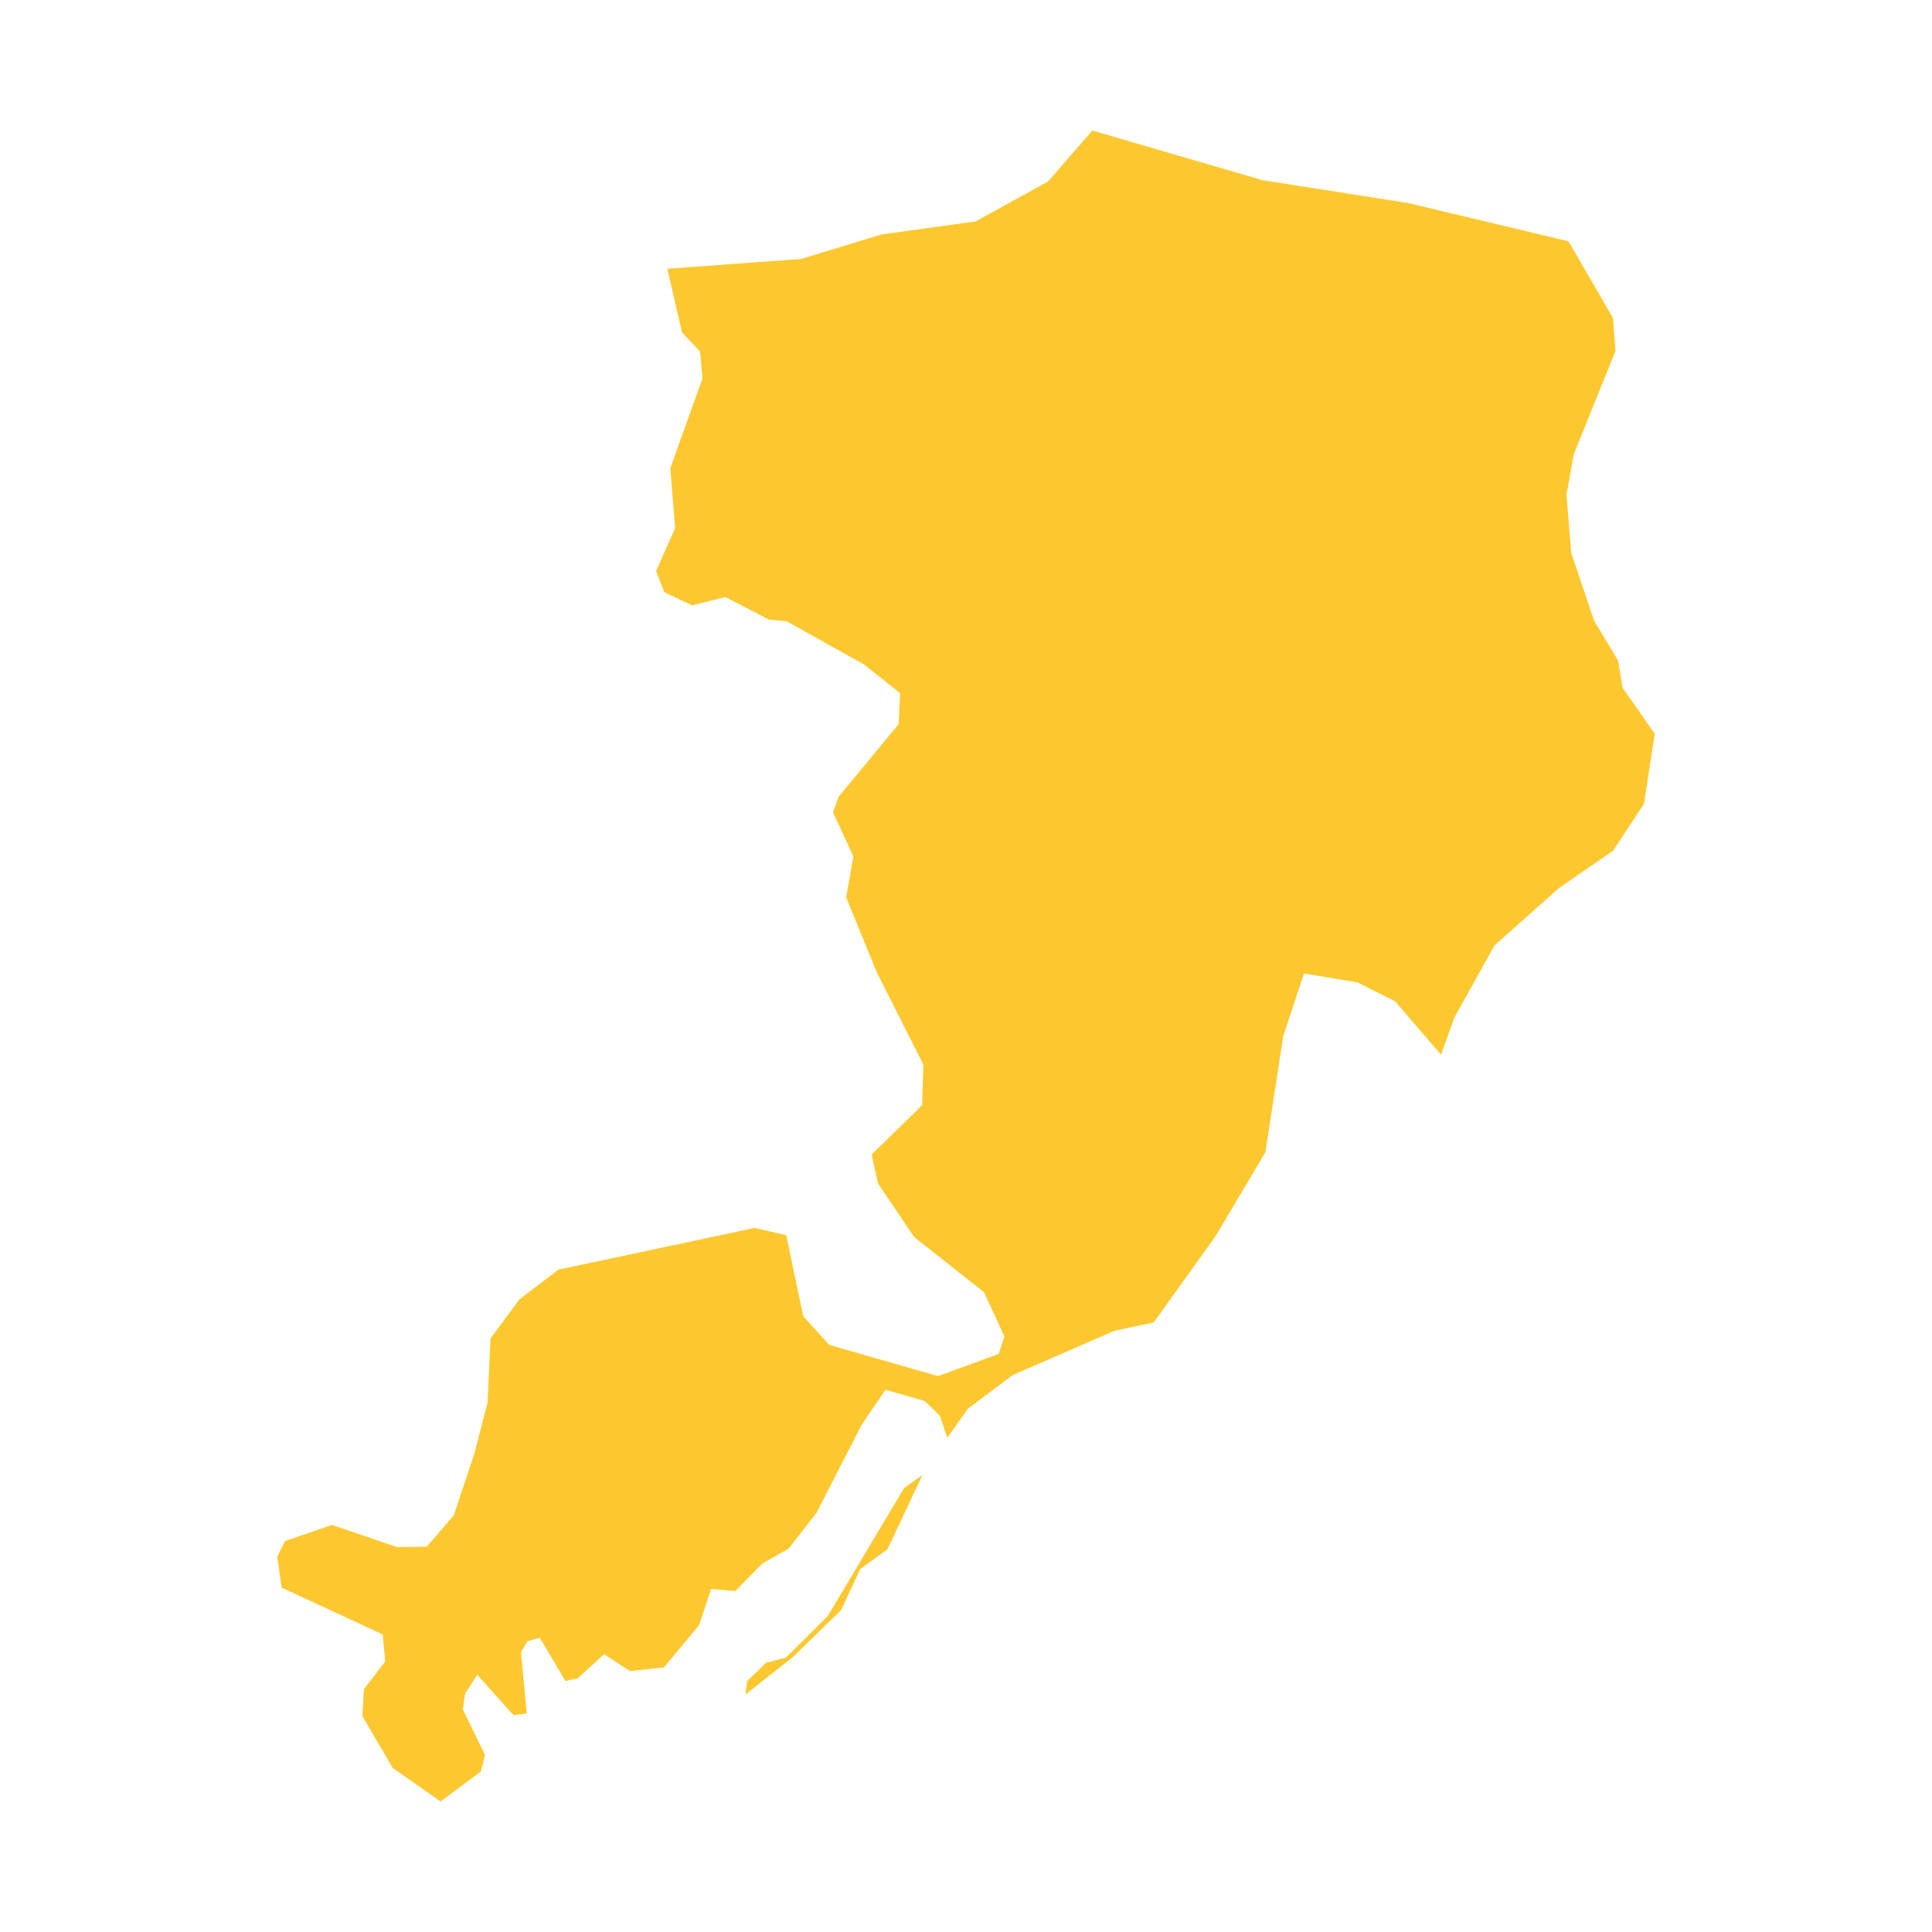 <svg xmlns="http://www.w3.org/2000/svg" fill="#fdc82f80" width="256" height="256" viewBox="-20 -20 251.048 296"><path d="M198.258,64.729 201.742,75.062 205.445,81.239 206.116,85.378 211.048,92.423 209.399,103.132 204.686,110.324 196.325,116.091 186.501,124.845 180.335,135.914 178.309,141.589 171.248,133.386 165.475,130.508 157.311,129.148 154.138,138.694 151.392,156.53 143.741,169.413 134.288,182.612 128.275,183.884 112.695,190.662 105.835,195.811 102.653,200.271 101.496,196.865 99.177,194.632 93.173,192.929 89.554,198.269 82.604,211.798 78.349,217.254 74.308,219.565 70.164,223.763 66.471,223.432 64.635,228.984 59.25,235.458 54.042,236.026 50.064,233.439 46.043,237.133 44.14,237.535 40.236,230.926 38.335,231.453 37.339,233.098 38.227,242.509 36.196,242.786 30.643,236.576 28.774,239.49 28.424,241.881 31.824,248.872 31.222,251.393 25.022,256 17.688,250.864 13.046,242.93 13.287,238.768 16.536,234.569 16.17,230.418 0.682,223.243 0,218.503 1.179,216.11 8.377,213.631 18.381,217.034 22.909,216.962 27.054,212.151 30.232,202.611 32.225,194.867 32.678,185.07 37.113,179.068 43.077,174.524 73.14,168.13 77.983,169.238 80.583,181.656 84.575,186.048 101.237,190.837 110.537,187.429 111.4,184.748 108.281,177.97 97.594,169.533 92.041,161.309 91.068,156.875 98.796,149.338 98.998,143.101 91.855,128.973 87.158,117.473 88.273,111.225 85.148,104.454 86.017,102.061 95.203,90.943 95.432,86.197 89.933,81.829 78.071,75.193 75.351,74.936 68.667,71.479 63.556,72.741 59.302,70.731 58.046,67.488 60.961,60.913 60.225,51.727 65.145,38.003 64.779,33.858 62.021,30.931 59.76,21.177 80.25,19.676 92.565,15.924 107.004,13.92 118.073,7.82 124.894,0 150.949,7.607 173.317,11.118 197.838,16.972 204.653,28.736 205.03,33.771 198.64,49.597 197.521,55.844 198.258,64.729 M78.967,233.908 71.741,239.602 71.997,237.559 74.886,234.759 77.929,233.967 84.335,227.606 96.04,207.988 98.85,205.97 93.493,217.361 89.316,220.392 86.394,226.672 78.967,233.908Z"/></svg>
